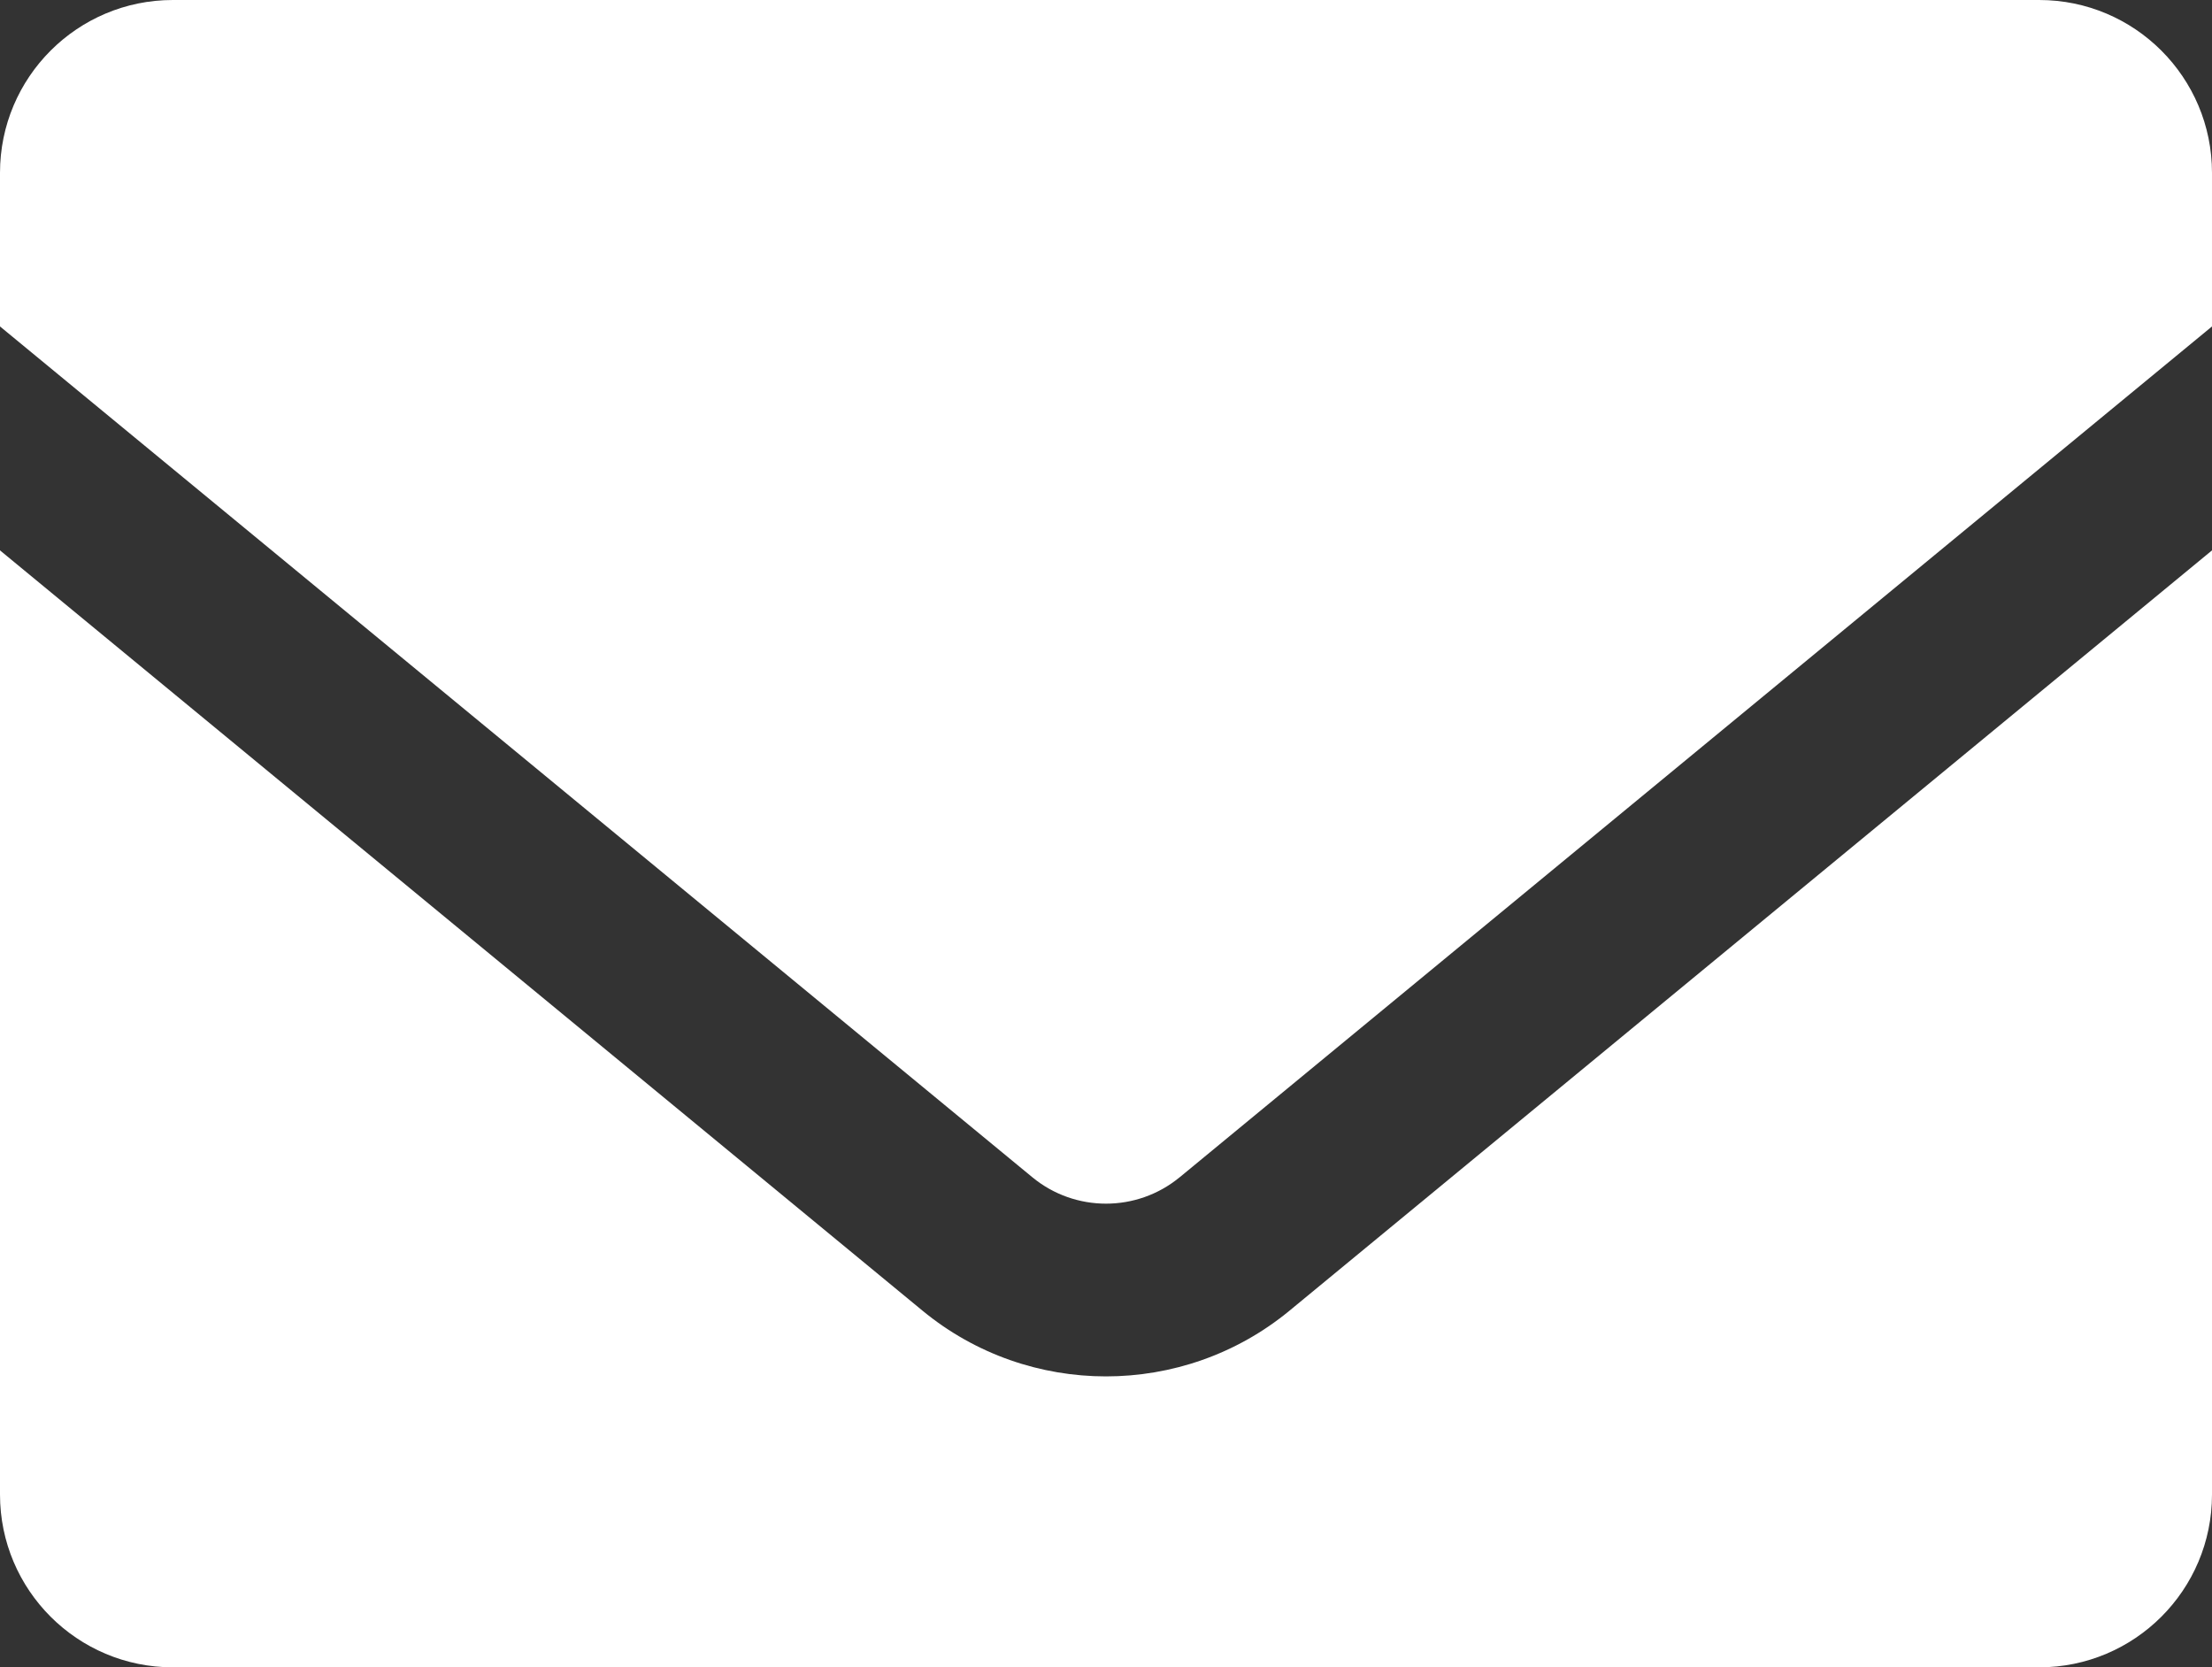 <?xml version="1.0" encoding="UTF-8"?>
<svg id="Mail" xmlns="http://www.w3.org/2000/svg" viewBox="0 0 512 385.92">
  <rect x="0" y="0" width="512" height="385.92" fill="#333333" stroke="none"/>
  <defs>
    <style>
      .cls-1 {
        fill: #fff;
      }
    </style>
  </defs>
  <path class="cls-1" d="M273.03,272.51l238.97-196.95v-35.56c0-22.09-17.91-40-40-40H40C17.91,0,0,17.91,0,40v35.56l238.97,196.94c9.87,8.13,24.19,8.13,34.06,0Z"/>
  <path class="cls-1" d="M256,318.58c-15.09,0-30.17-5.07-42.47-15.21L0,127.39v218.53c0,22.09,17.91,40,40,40h432c22.09,0,40-17.91,40-40V127.39l-213.53,175.98c-12.3,10.14-27.39,15.21-42.47,15.21Z"/>
</svg>